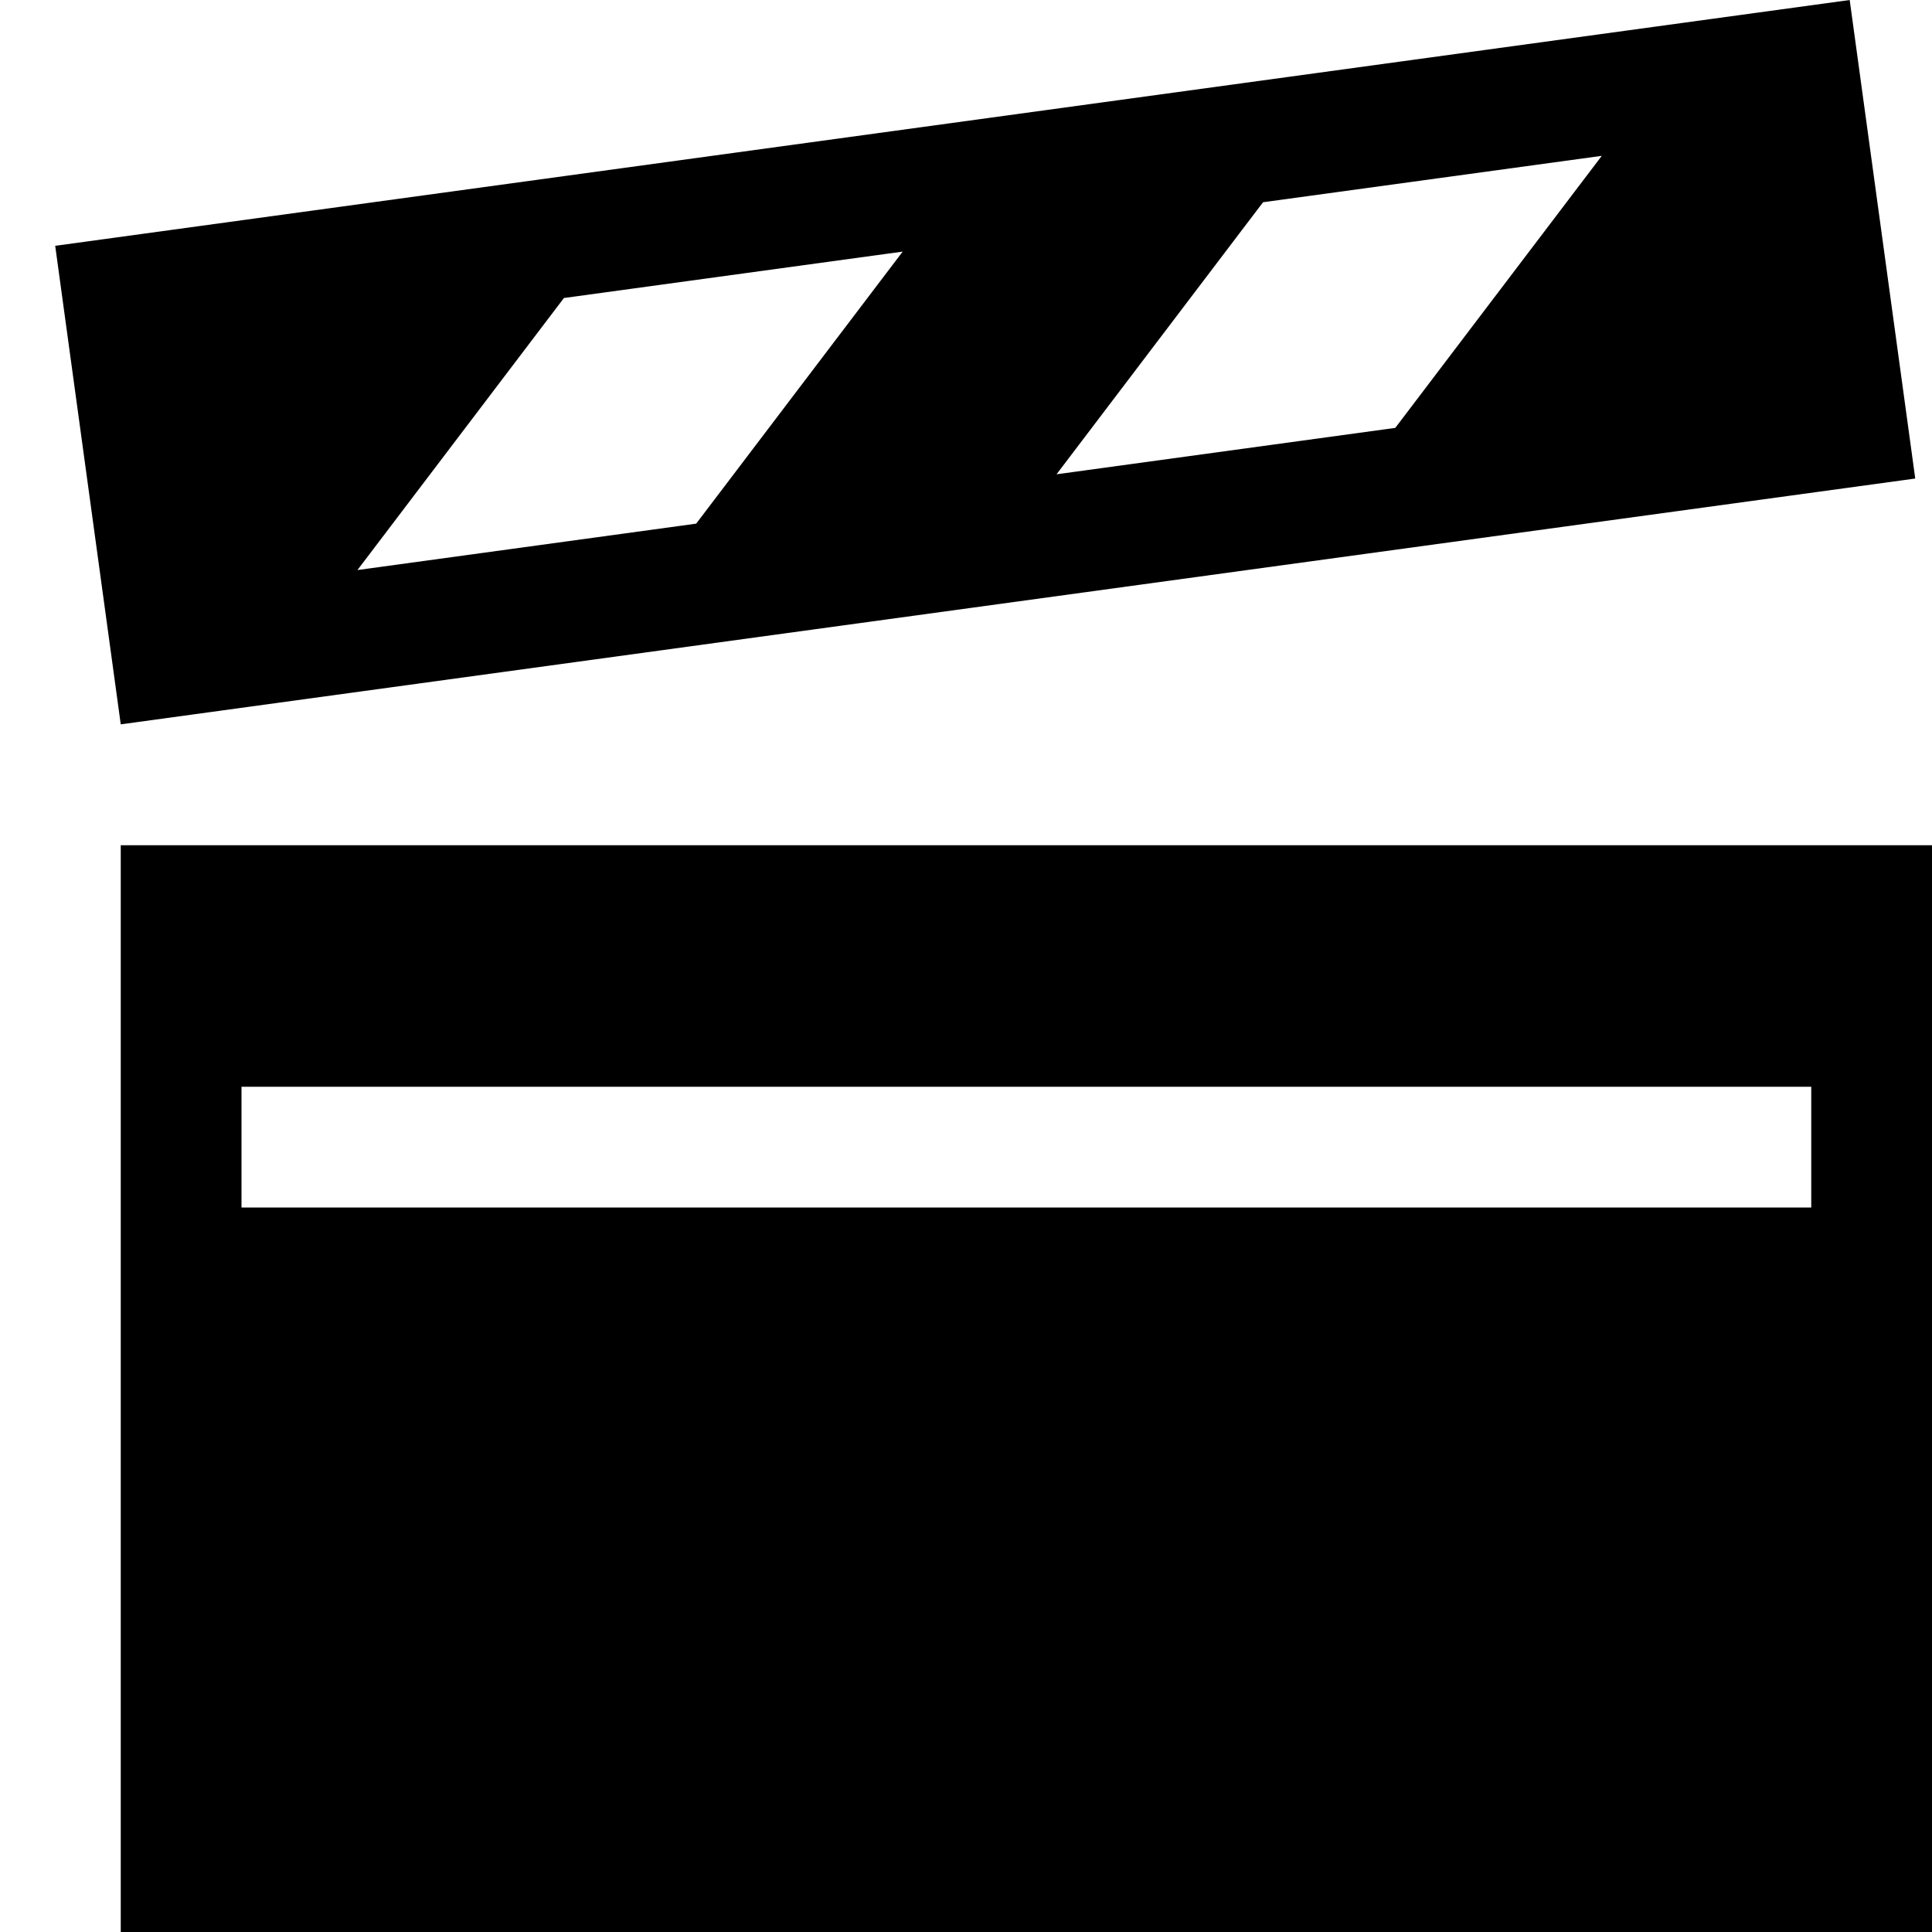 <svg xmlns="http://www.w3.org/2000/svg" viewBox="0 0 512 512"><path d="M32 224v288h480v-288h-480zm448 96h-416v-32h416v32zm-465.372-254.857l17.372 126.816 475.559-65.144-17.371-126.815-475.56 65.143zm169.869 73.628l-89.771 12.297 54.722-72.094 89.771-12.297-54.722 72.094zm185.27-25.379l-89.771 12.297 54.722-72.094 89.771-12.297-54.722 72.094z"/></svg>
